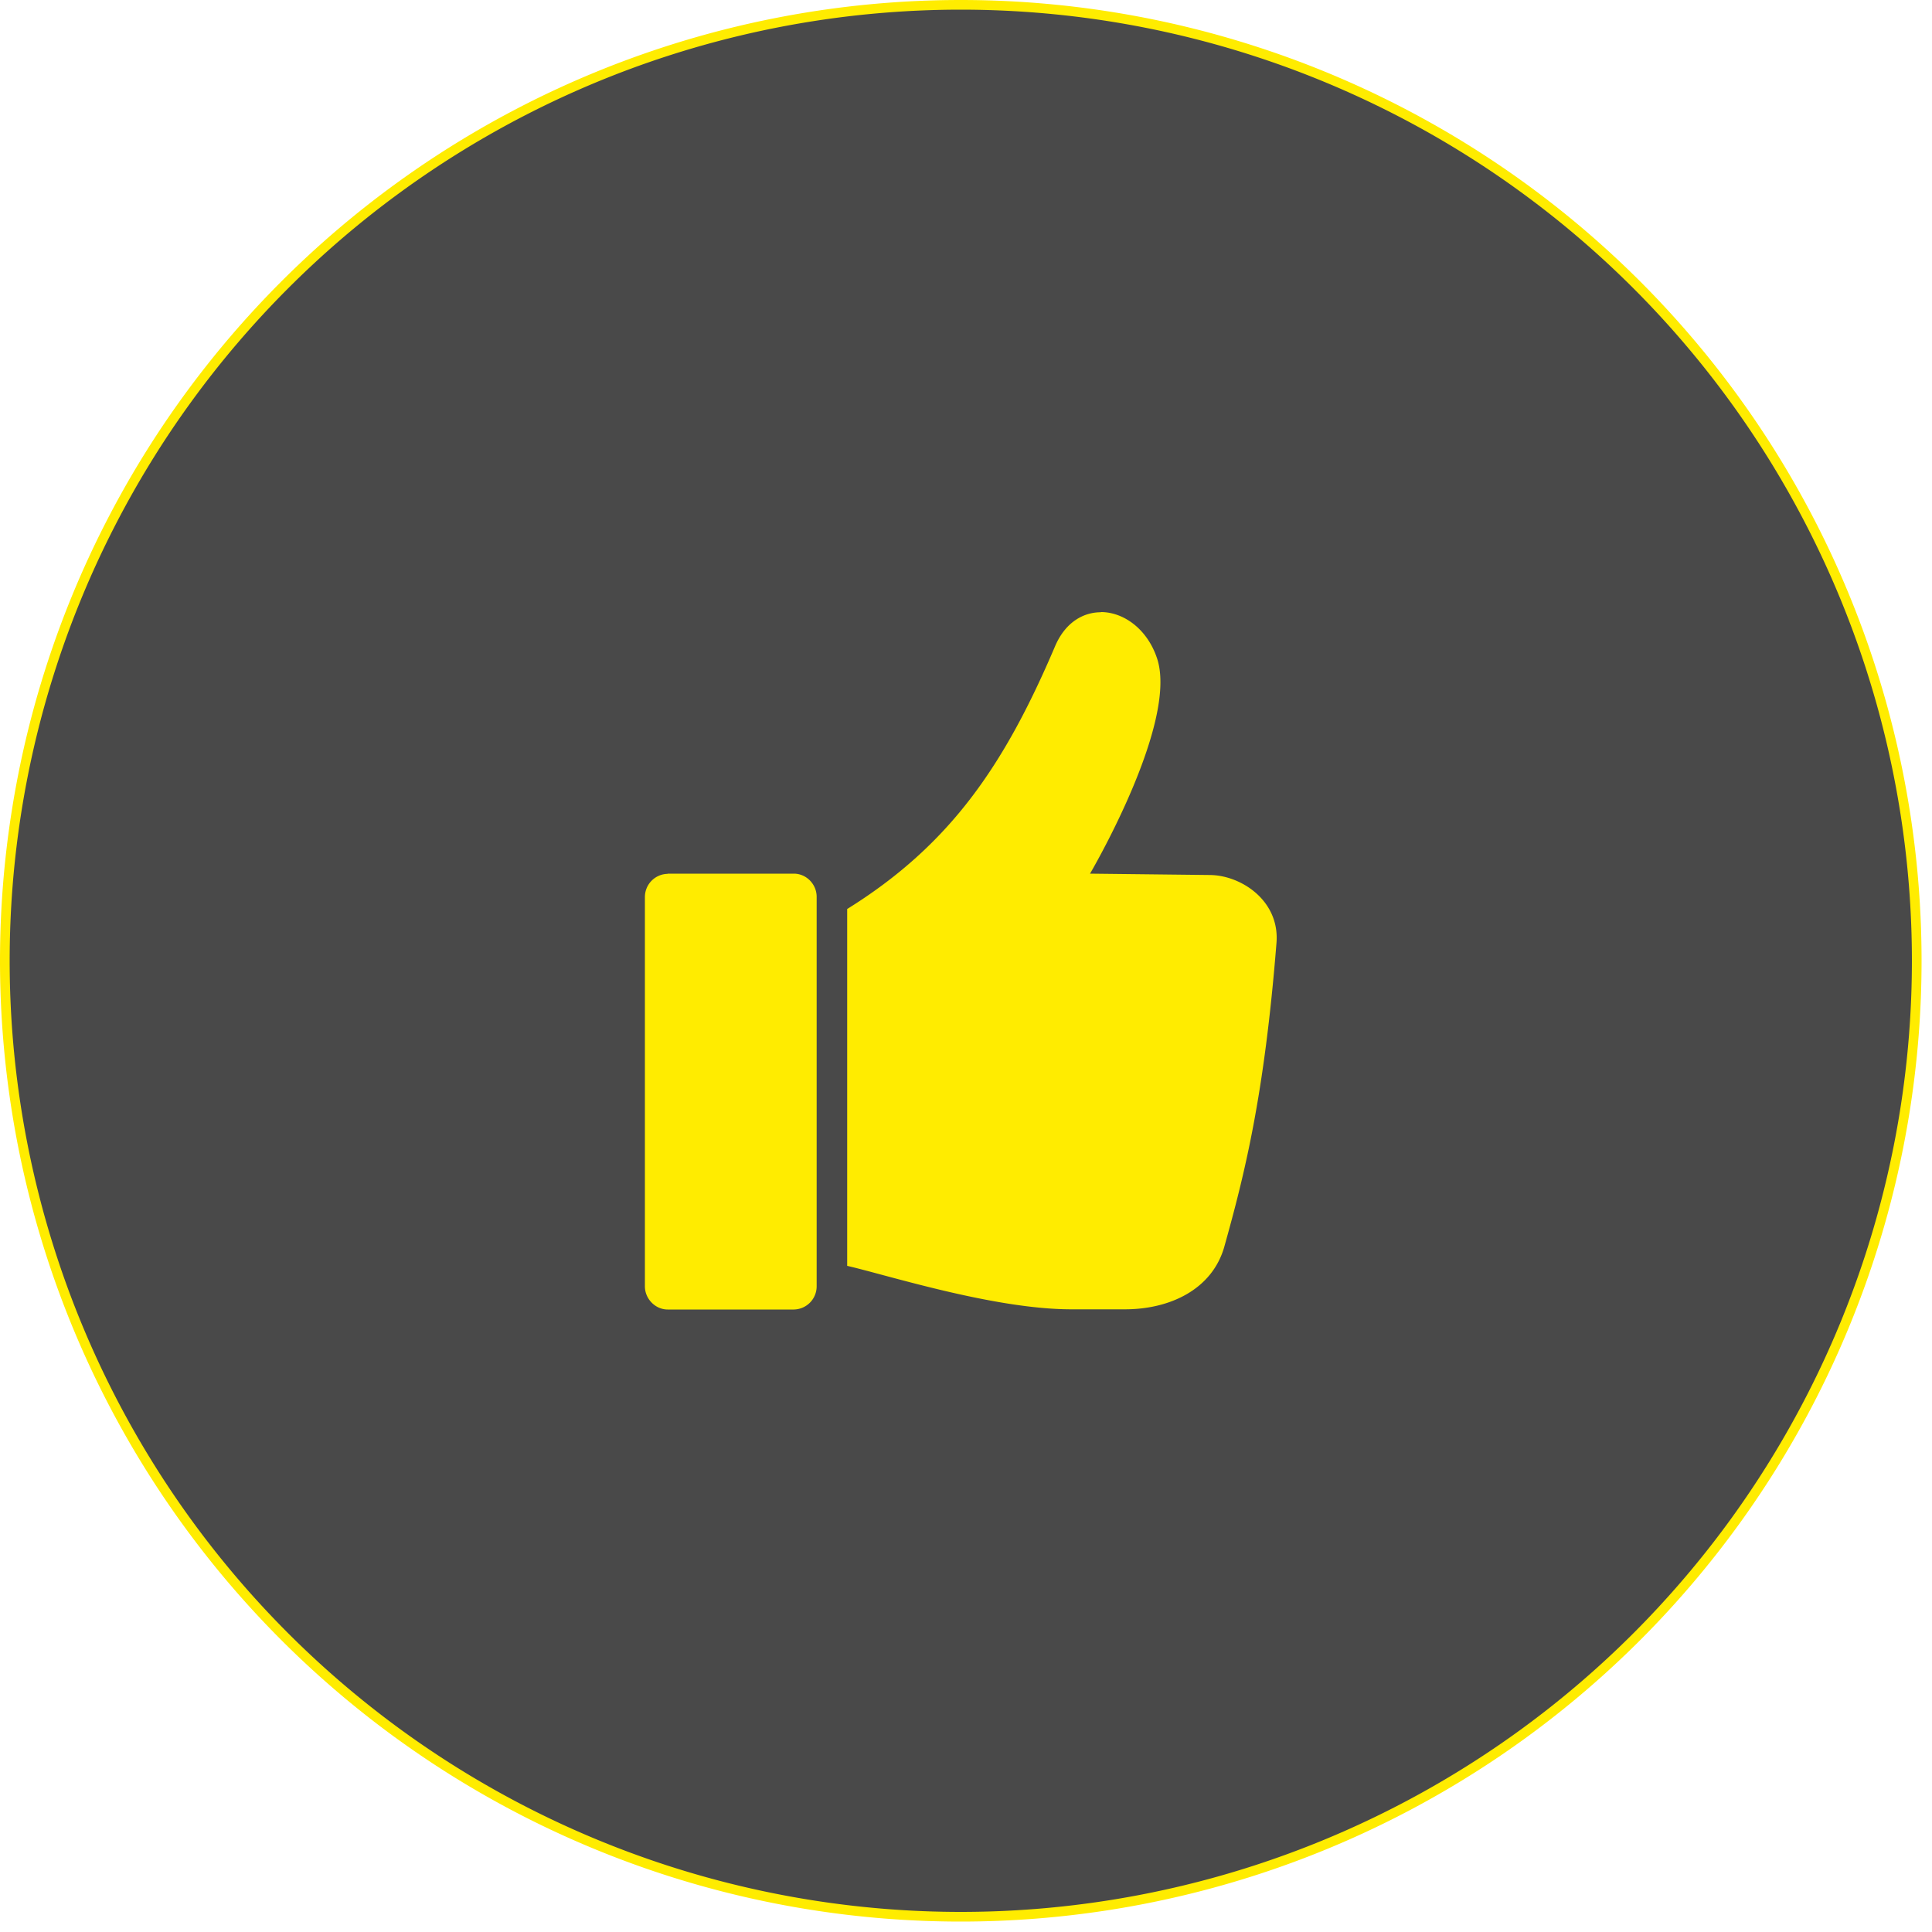 <svg xmlns="http://www.w3.org/2000/svg" width="100" height="100" viewBox="0 0 100 100"><g fill="none" fill-rule="evenodd"><path fill="#494949" stroke="#FFEC00" stroke-width=".5" d="M49.73 99.21a49.48 49.48 0 1 0 0-98.96 49.48 49.48 0 0 0 0 98.96z"/><path fill="#FFEC00" d="M56.98 31.69c-.93 0-1.85.54-2.37 1.76-2.63 6.18-5.44 10.29-10.76 13.6v18.47c2.05.47 7.6 2.25 11.6 2.25h2.78c2.31 0 4.51-1.02 5.14-3.24 1.05-3.76 2.07-7.8 2.7-15.72.18-2.2-1.85-3.52-3.47-3.52l-6.18-.07s4.58-7.79 3.47-11.14c-.5-1.51-1.72-2.4-2.91-2.4M34.56 45.23a1.2 1.2 0 0 0-1.18 1.2v20.15c0 .65.54 1.2 1.18 1.2h6.53a1.2 1.2 0 0 0 1.18-1.2V46.42c0-.66-.54-1.2-1.18-1.2h-6.53z"/></g></svg>